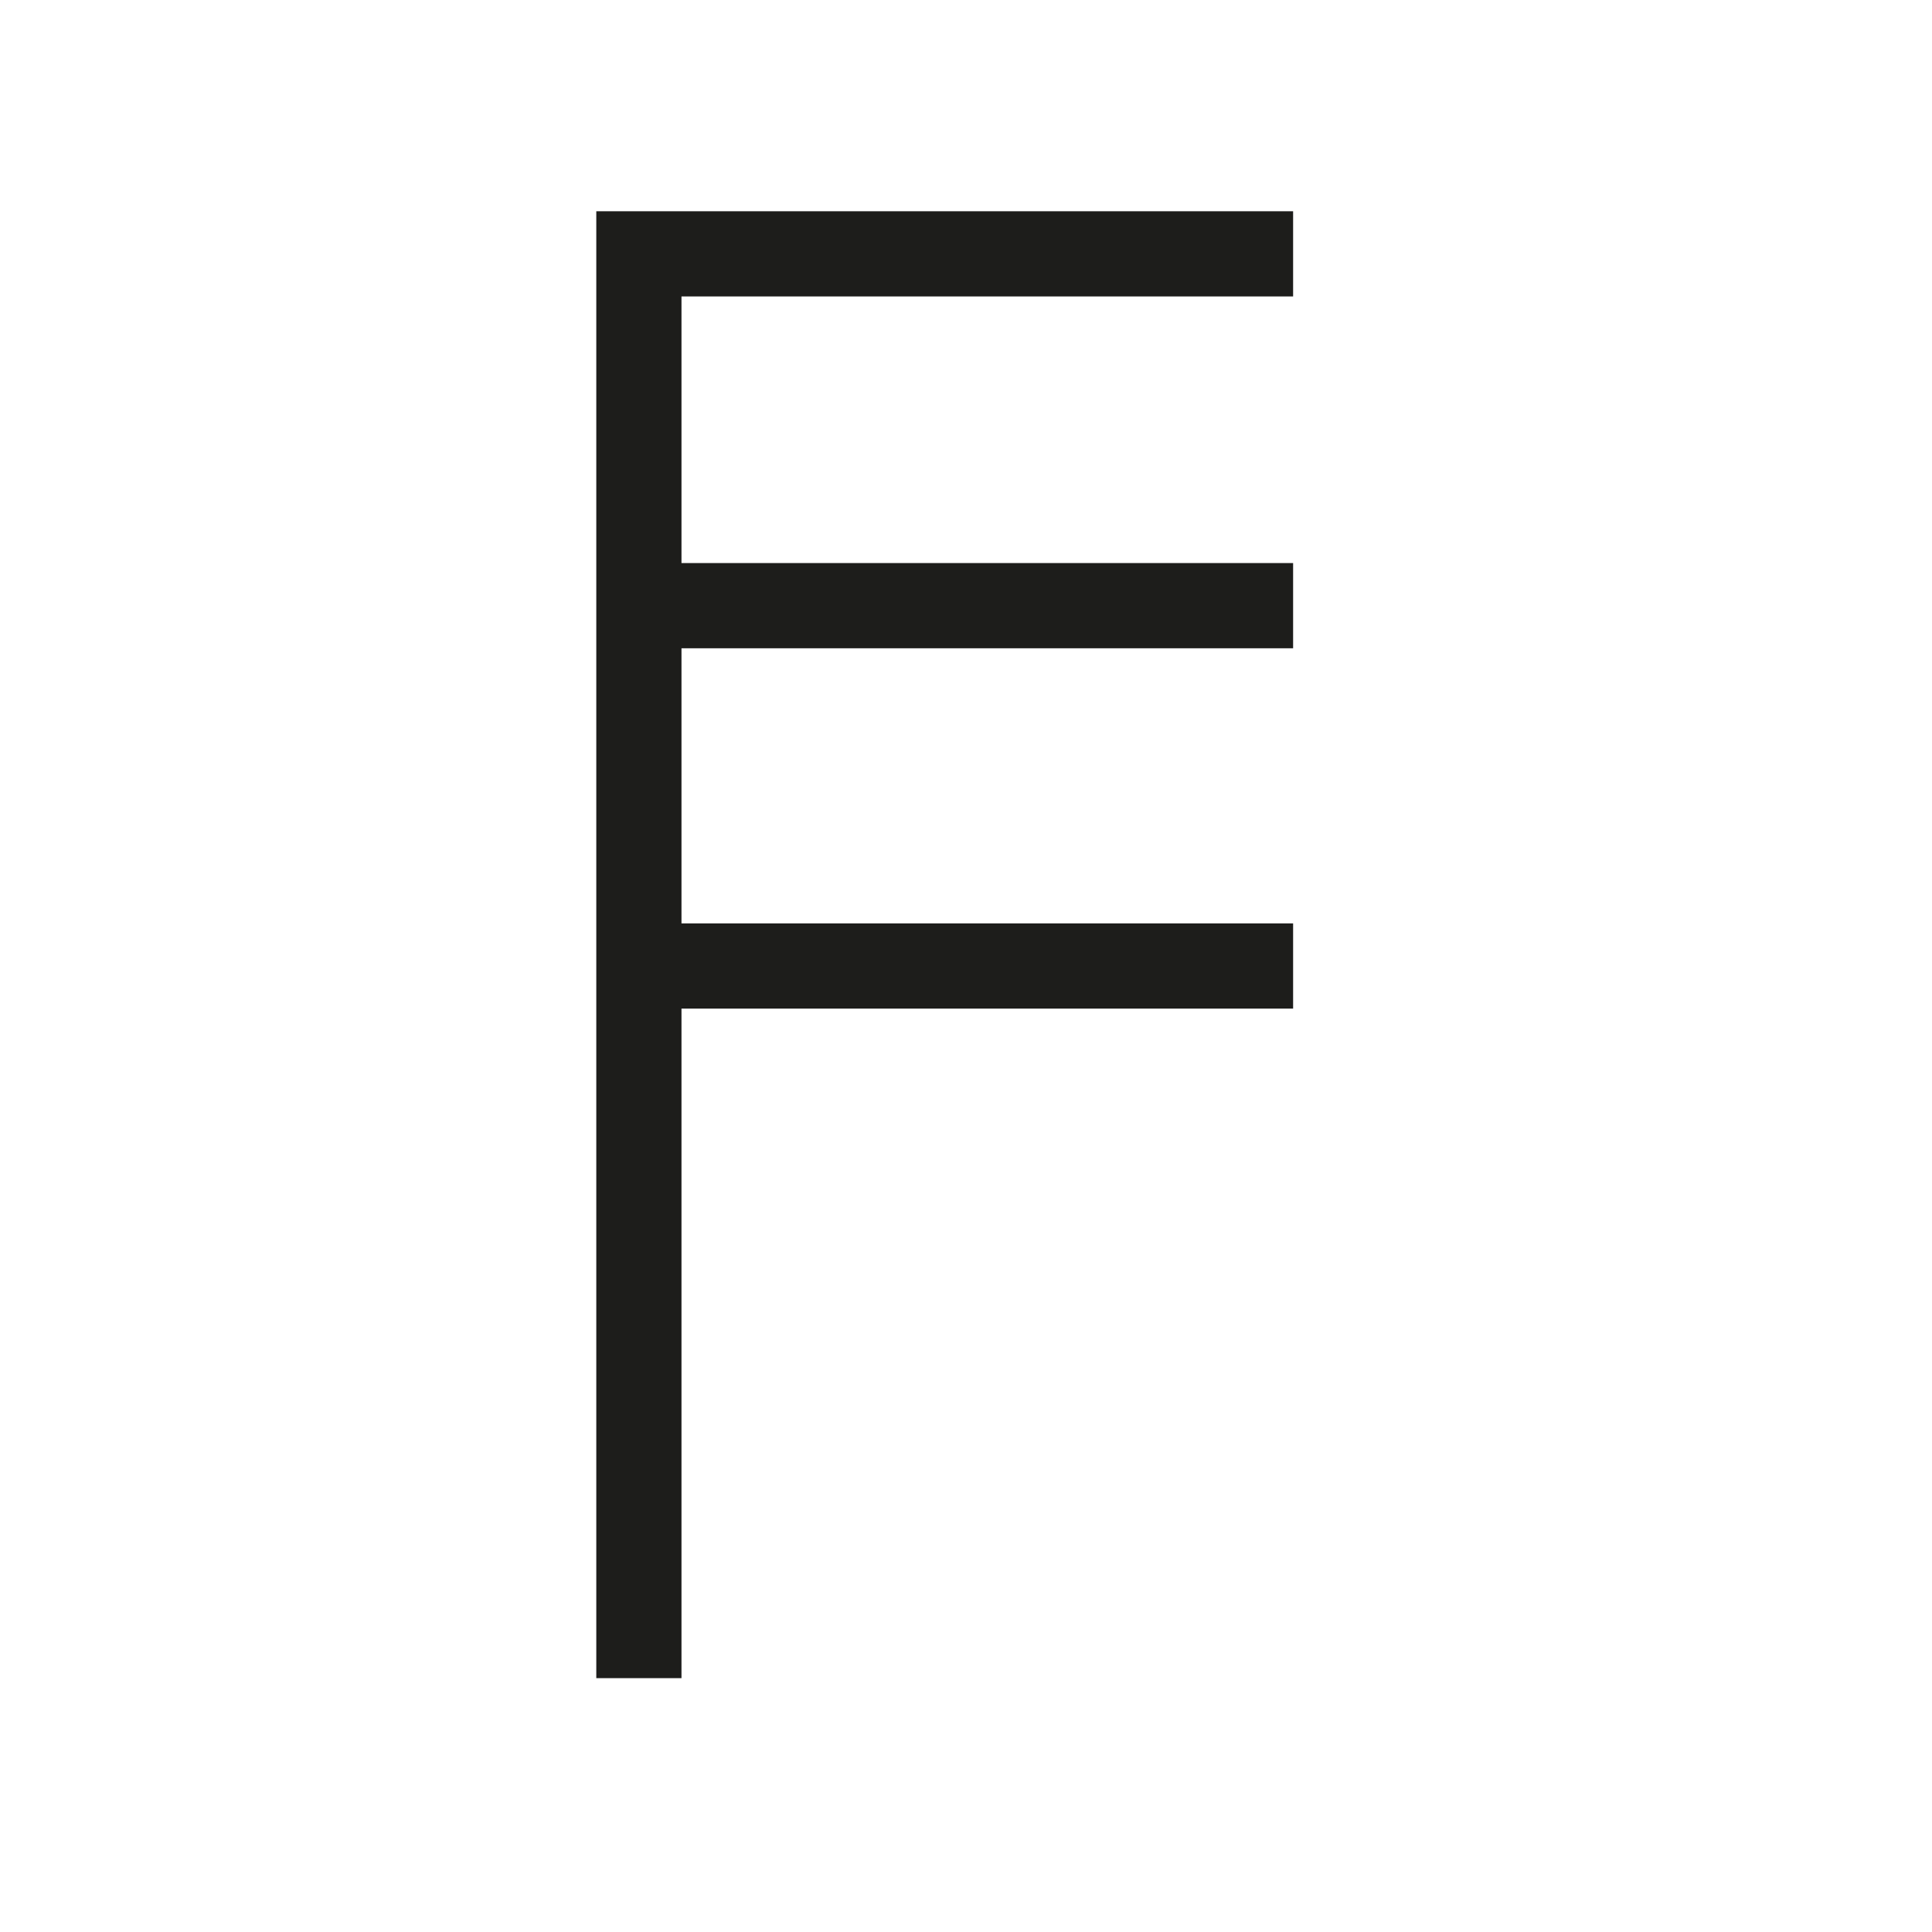 <svg id="Layer_1" data-name="Layer 1" xmlns="http://www.w3.org/2000/svg" viewBox="0 0 22.68 22.68">
  <defs>
    <style>
      .cls-1, .cls-2 {
        fill: none;
        stroke: #1d1d1b;
      }

      .cls-1 {
        stroke-miterlimit: 10;
      }

      .cls-2 {
        stroke-linejoin: bevel;
      }
    </style>
  </defs>
  <title>old-phyrean</title>
  <g>
    <polyline class="cls-1" points="7.5 19.7 7.5 11.34 7.5 2.98 15.18 2.98"/>
    <line class="cls-2" x1="15.18" y1="11.34" x2="7.5" y2="11.34"/>
    <line class="cls-2" x1="15.18" y1="7.11" x2="7.5" y2="7.11"/>
  </g>
</svg>

